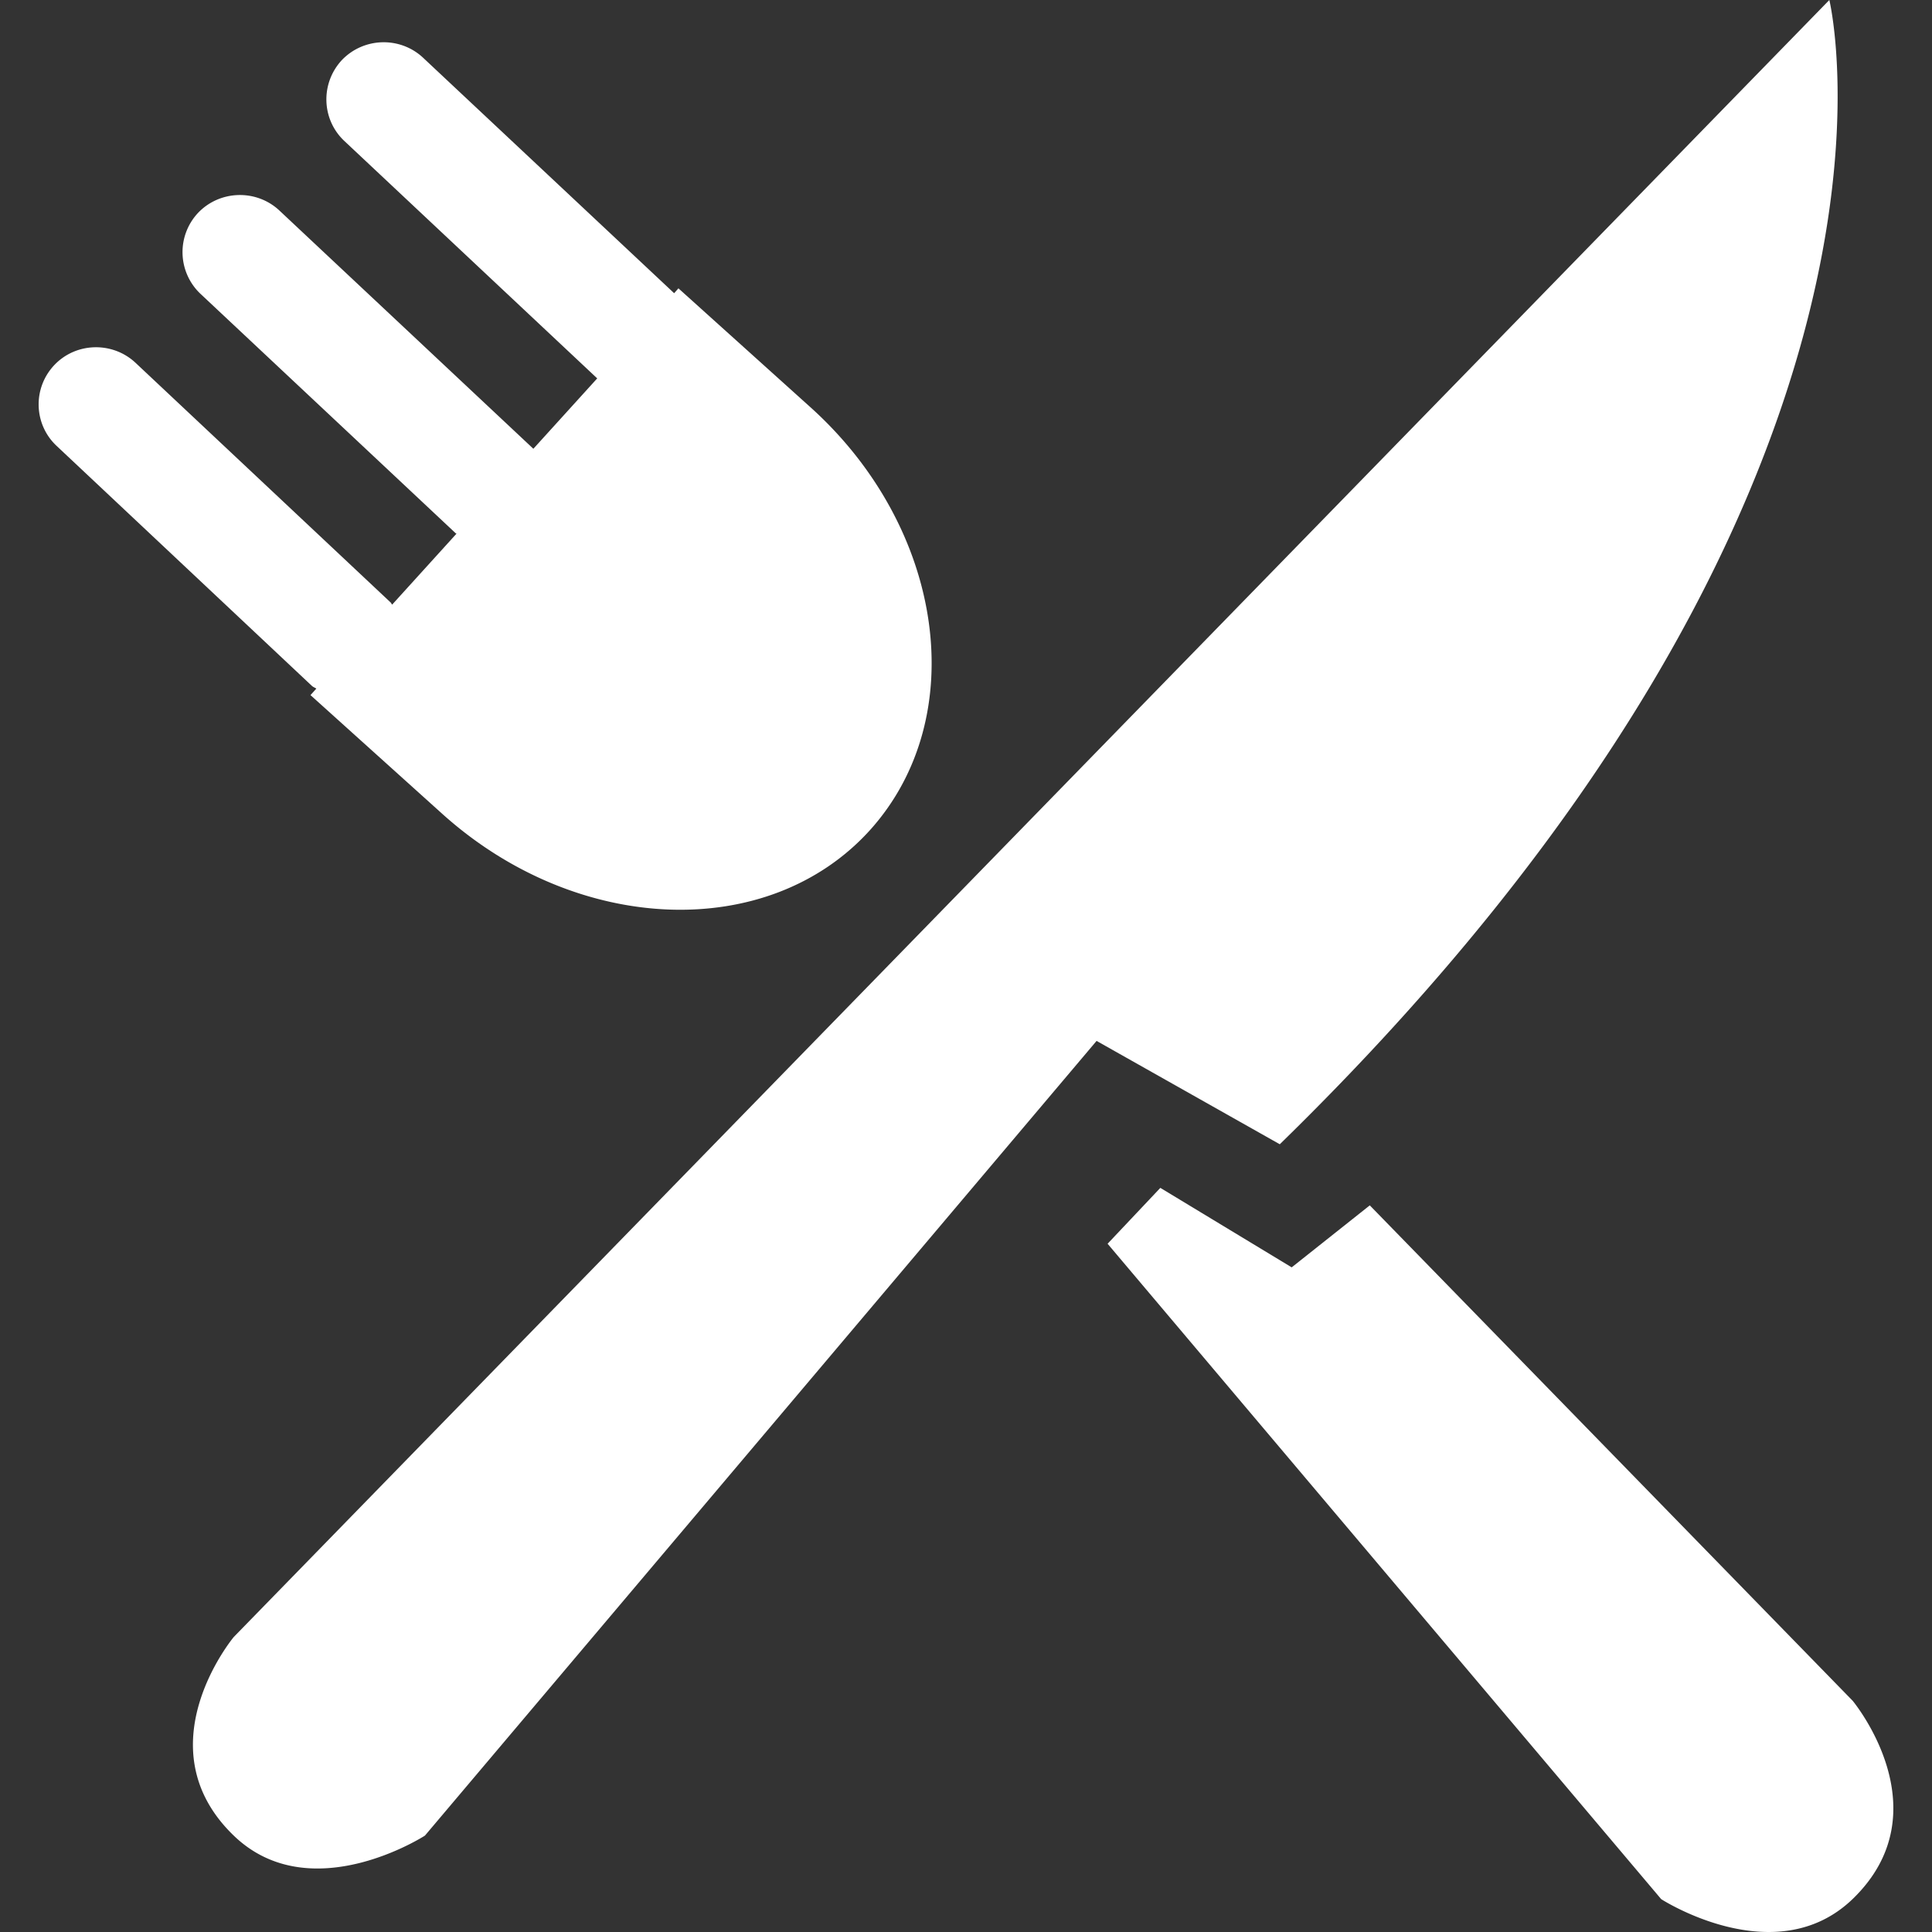 <svg xmlns="http://www.w3.org/2000/svg" width="40" height="40" fill="#ffffff" viewBox="0 0 1024 1024">
<rect x="0" y="0" width="1024" height="1024" fill="#333333" stroke="none"/>
<path d="M969.587 0L123.886 867.656s-48.655 58.291 0 105.251c40.678 39.234 101.334 0 101.334 0l355.992-421.21 97.1 54.784C1032.983 260.463 969.587 0 969.587 0z m12.278 901.356L726.015 638.87l-41.39 32.855-69.616-42.132-27.96 29.619 293.41 347.364s60.59 39.204 101.427 0c48.655-46.925 0-105.215 0-105.215h-0.026zM167.672 364.972l-3.108 3.446 70.123 63.18C306.09 495.629 407.348 499.376 461.082 440.01c53.893-59.781 39.629-159.974-31.344-223.999L359.578 152.821l-2.263 2.591L224.171 30.53c-12.175-11.3-31.38-10.793-42.977 1.316-11.428 12.314-10.854 31.472 1.352 42.91l133.99 125.798-33.843 37.304L147.96 111.462c-12.17-11.264-31.406-10.726-42.936 1.316a30.413 30.413 0 0 0 1.213 42.941L241.512 282.628c0.102 0.133 0.307 0.133 0.44 0.236l-34.114 37.616c-0.338-0.404-0.404-0.778-0.814-1.178l-135.27-127.083c-12.211-11.336-31.483-10.824-42.941 1.249-11.602 12.247-10.993 31.508 1.244 42.91l135.28 127.18c0.712 0.64 1.623 0.911 2.365 1.449l-0.031-0.036z"></path></svg>